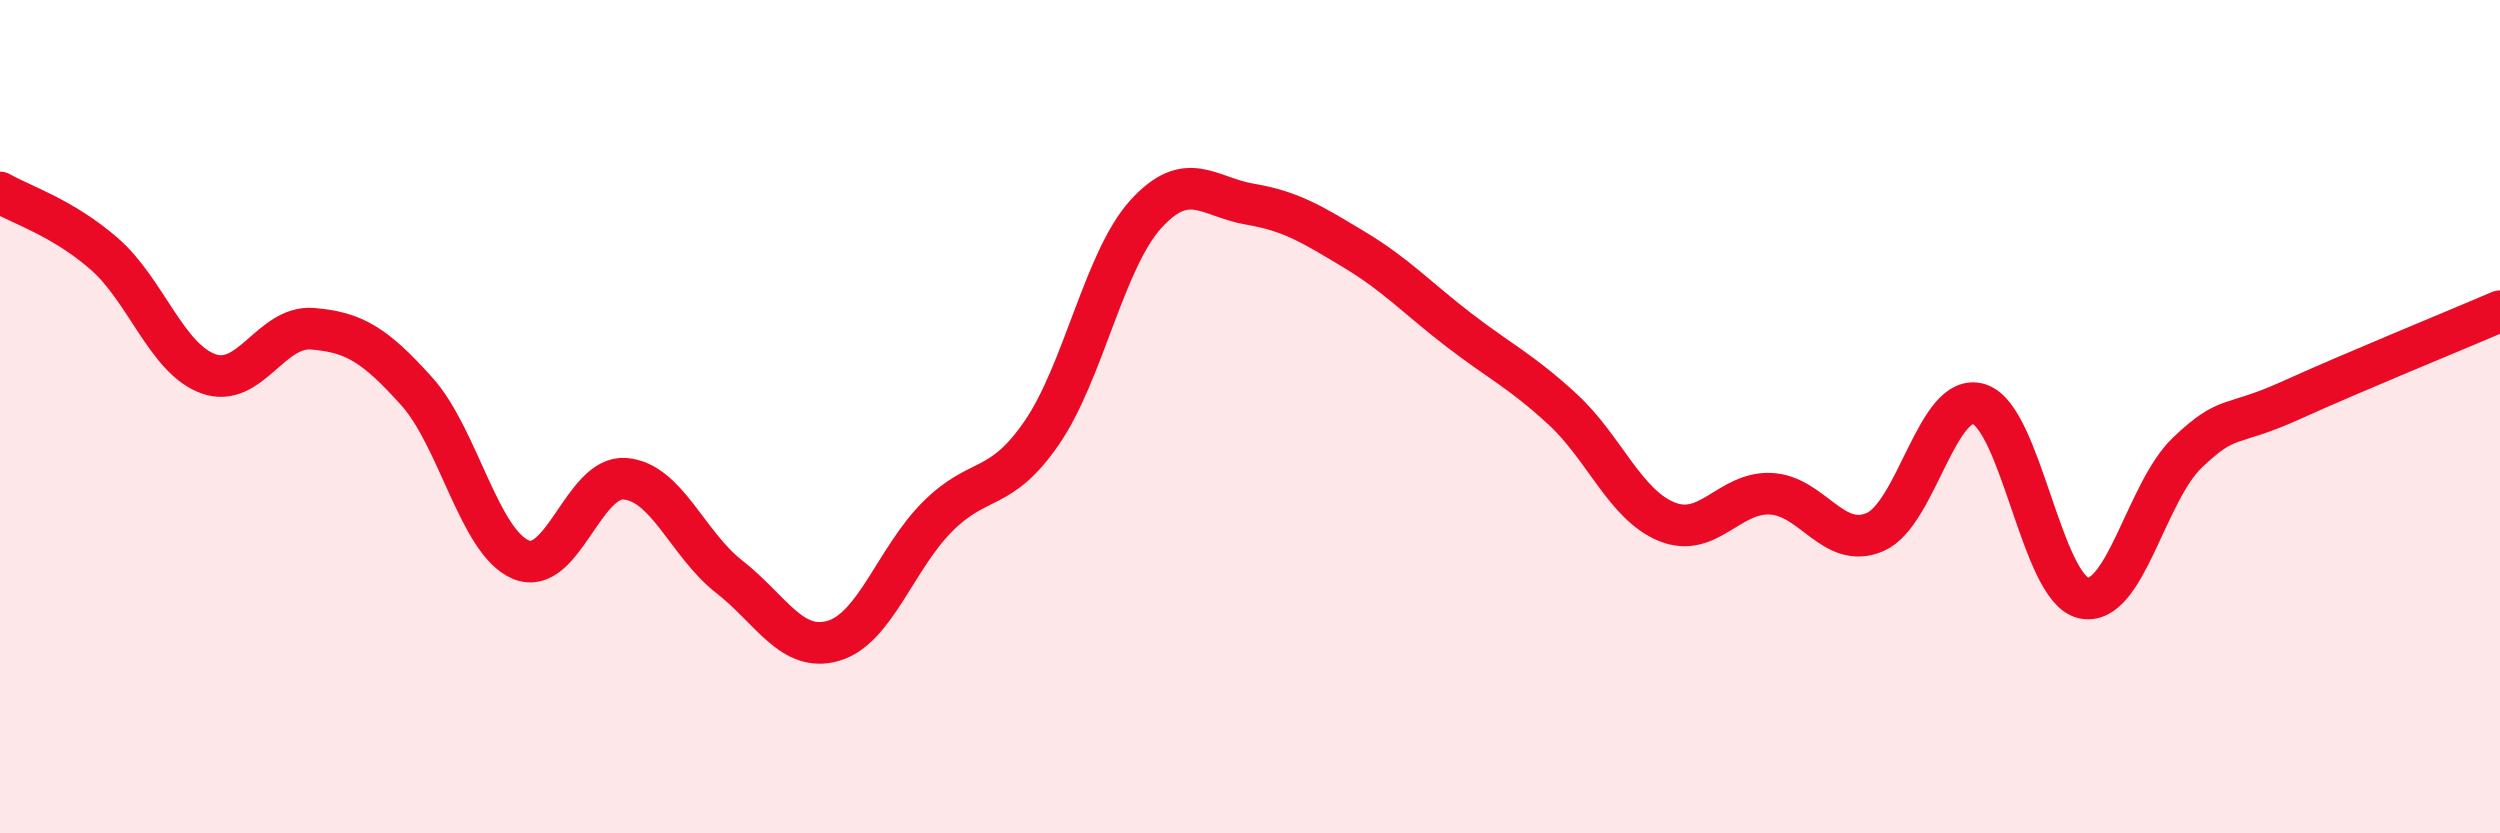
    <svg width="60" height="20" viewBox="0 0 60 20" xmlns="http://www.w3.org/2000/svg">
      <path
        d="M 0,4.62 C 0.5,4.91 1.5,5.22 2.5,6.09 C 3.5,6.96 4,8.61 5,8.97 C 6,9.33 6.5,7.81 7.5,7.89 C 8.5,7.97 9,8.28 10,9.39 C 11,10.5 11.5,13.01 12.5,13.43 C 13.5,13.85 14,11.41 15,11.49 C 16,11.57 16.5,13.06 17.5,13.84 C 18.5,14.62 19,15.67 20,15.38 C 21,15.09 21.5,13.4 22.5,12.4 C 23.5,11.4 24,11.84 25,10.39 C 26,8.94 26.5,6.24 27.5,5.14 C 28.5,4.04 29,4.73 30,4.9 C 31,5.07 31.5,5.39 32.5,5.99 C 33.5,6.59 34,7.14 35,7.91 C 36,8.68 36.5,8.9 37.5,9.82 C 38.5,10.74 39,12.11 40,12.52 C 41,12.93 41.5,11.8 42.5,11.85 C 43.5,11.9 44,13.2 45,12.77 C 46,12.34 46.5,9.38 47.5,9.7 C 48.5,10.02 49,14.12 50,14.35 C 51,14.58 51.5,11.81 52.5,10.86 C 53.5,9.91 53.5,10.28 55,9.6 C 56.5,8.92 59,7.9 60,7.47L60 20L0 20Z"
        fill="#EB0A25"
        opacity="0.1"
        stroke-linecap="round"
        stroke-linejoin="round"
      />
      <path
        d="M 0,4.62 C 0.5,4.91 1.5,5.22 2.5,6.09 C 3.5,6.96 4,8.61 5,8.97 C 6,9.33 6.5,7.81 7.5,7.89 C 8.5,7.97 9,8.28 10,9.39 C 11,10.5 11.5,13.01 12.5,13.43 C 13.5,13.85 14,11.41 15,11.49 C 16,11.57 16.5,13.06 17.5,13.84 C 18.5,14.62 19,15.67 20,15.38 C 21,15.09 21.5,13.4 22.5,12.4 C 23.5,11.4 24,11.84 25,10.39 C 26,8.94 26.5,6.24 27.5,5.14 C 28.5,4.04 29,4.73 30,4.9 C 31,5.07 31.5,5.39 32.5,5.99 C 33.5,6.59 34,7.14 35,7.91 C 36,8.68 36.5,8.9 37.5,9.82 C 38.5,10.74 39,12.11 40,12.52 C 41,12.93 41.5,11.8 42.5,11.85 C 43.5,11.9 44,13.2 45,12.77 C 46,12.34 46.5,9.38 47.5,9.7 C 48.5,10.02 49,14.12 50,14.35 C 51,14.58 51.5,11.81 52.5,10.86 C 53.5,9.91 53.5,10.28 55,9.6 C 56.5,8.92 59,7.9 60,7.47"
        stroke="#EB0A25"
        stroke-width="1"
        fill="none"
        stroke-linecap="round"
        stroke-linejoin="round"
      />
    </svg>
  